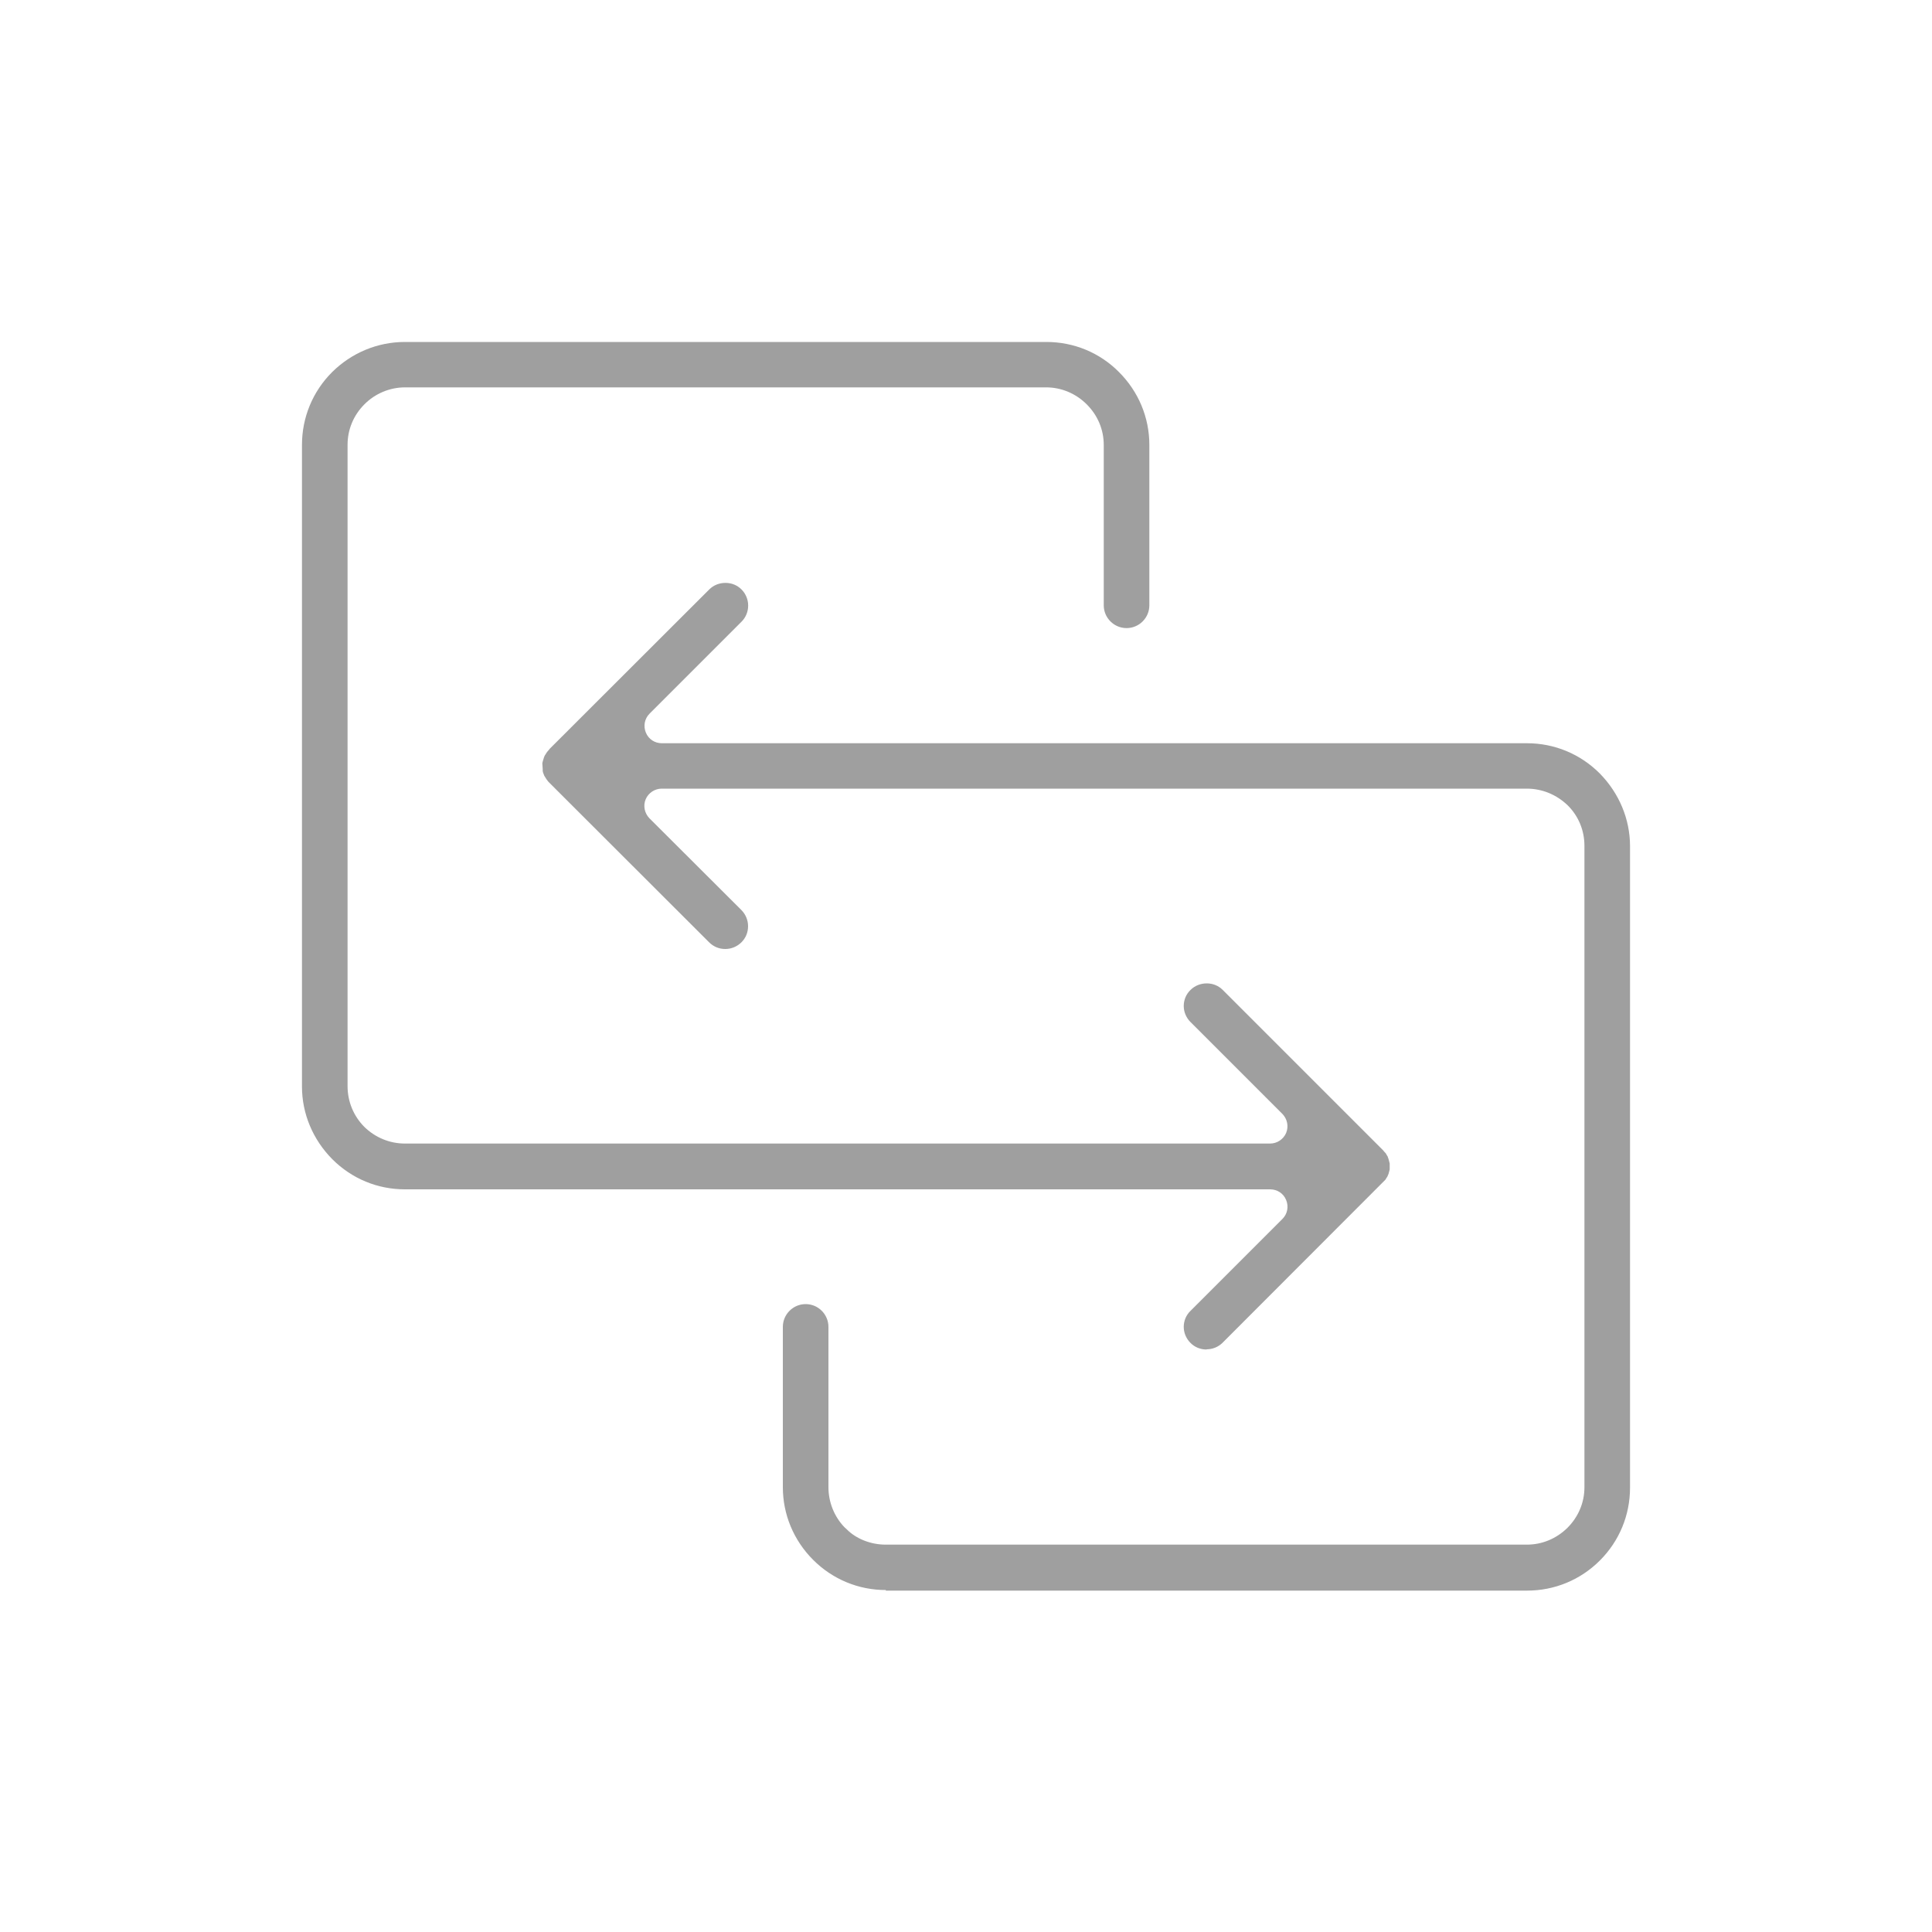 <?xml version="1.0" encoding="UTF-8"?>
<svg id="Capa_1" xmlns="http://www.w3.org/2000/svg" version="1.1" viewBox="0 0 100 100">
  <!-- Generator: Adobe Illustrator 29.8.2, SVG Export Plug-In . SVG Version: 2.1.1 Build 3)  -->
  <defs>
    <style>
      .st0 {
        fill: #9f9f9f;
        fill-rule: evenodd;
      }
    </style>
  </defs>
  <path class="st0" d="M45.85,82.3c-1.41,0-2.75-.55-3.76-1.56-1.01-1.01-1.57-2.35-1.57-3.76v-8.3c0-.65.53-1.18,1.18-1.18s1.18.53,1.18,1.18v8.3c0,.77.3,1.52.83,2.07.03.03.08.07.11.1.49.5,1.25.8,2.02.8h33.19c.79,0,1.53-.31,2.1-.87.56-.56.88-1.3.88-2.1v-33.2c0-.79-.3-1.53-.86-2.09-.58-.56-1.33-.87-2.12-.87h-44.78c-.36,0-.69.22-.83.55s-.06.72.19.98l4.76,4.75c.22.22.35.52.35.84s-.12.61-.34.83-.52.35-.84.35-.61-.12-.84-.35l-8.3-8.29s-.07-.08-.11-.14l-.12-.19c-.02-.06-.04-.11-.06-.16l-.02-.08v-.11l-.02-.29.02-.09.07-.23.04-.09s.07-.1.09-.14c.02-.03.05-.07.06-.08.02-.02.08-.08.11-.13l8.25-8.24c.22-.22.52-.34.84-.34s.61.12.83.34c.46.46.46,1.21,0,1.67l-4.76,4.76c-.26.26-.33.64-.19.98.14.34.46.55.83.55h44.78c1.41,0,2.75.55,3.76,1.56,1.01,1.03,1.57,2.37,1.57,3.77v33.2c0,1.42-.55,2.76-1.56,3.77s-2.35,1.56-3.77,1.56h-33.19s0-.03,0-.03ZM62.45,69.85c-.32,0-.61-.12-.83-.34s-.35-.52-.35-.83.12-.61.35-.83l4.76-4.76c.26-.26.33-.64.19-.98s-.46-.55-.83-.55H20.96c-1.42,0-2.75-.55-3.76-1.56-1.01-1.02-1.57-2.36-1.57-3.76V23.03c0-1.42.55-2.76,1.56-3.77,1.01-1,2.35-1.56,3.77-1.56h33.2c1.42,0,2.76.55,3.76,1.56,1.01,1.01,1.57,2.35,1.57,3.77v8.3c0,.65-.53,1.18-1.18,1.18s-1.18-.53-1.18-1.18v-8.3c0-.79-.31-1.53-.88-2.1-.56-.56-1.31-.88-2.1-.88H20.96c-.78,0-1.55.32-2.1.88-.56.56-.87,1.3-.87,2.09v33.2c0,.8.31,1.54.86,2.1.57.56,1.32.87,2.11.87h44.78c.36,0,.69-.22.83-.55.14-.34.06-.72-.19-.98l-4.76-4.76c-.22-.22-.35-.52-.35-.83s.12-.61.35-.83c.22-.22.52-.34.84-.34s.61.12.83.34l8.3,8.3s.13.16.14.16c.01.02.03.05.03.05,0,.02.04.06.06.1l.05.14c.03.09.05.21.06.23h0v.31h0s-.04.16-.06.23c-.02.04-.06.13-.06.14-.05.07-.07.11-.1.16l-8.43,8.44c-.22.22-.52.34-.83.34h0Z"/>
</svg>